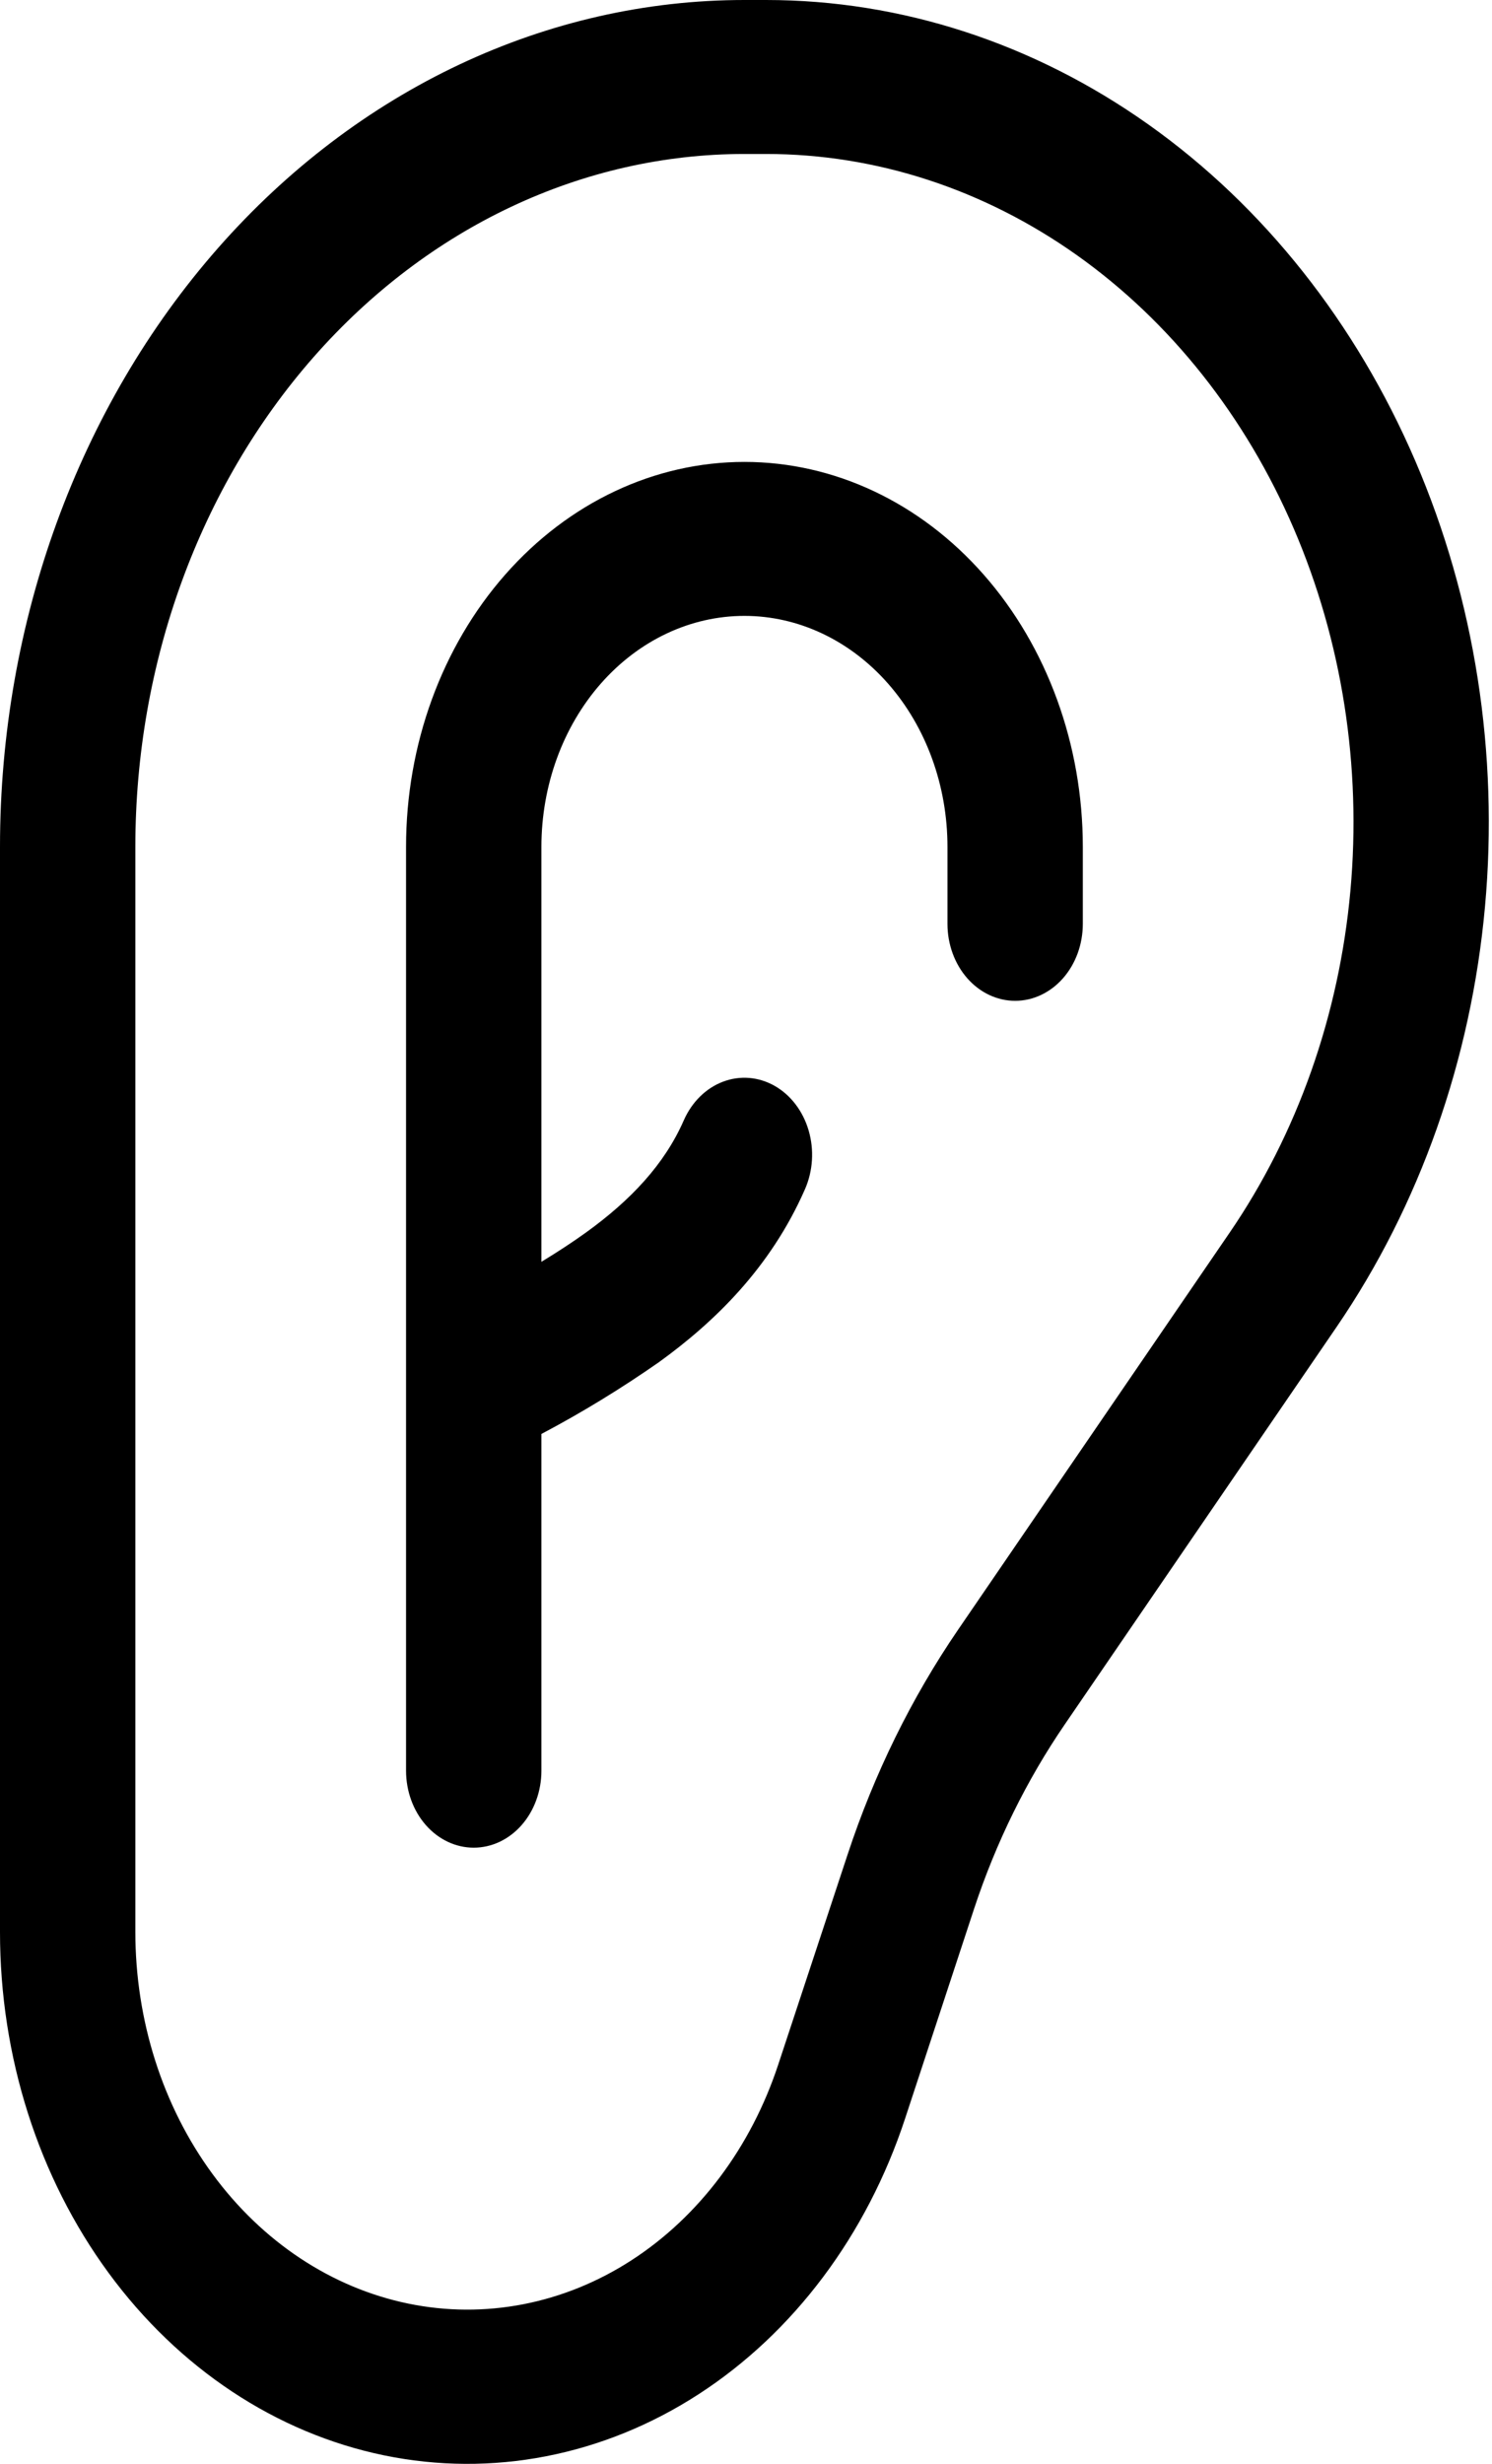 <?xml version="1.0" encoding="UTF-8"?> <svg xmlns="http://www.w3.org/2000/svg" width="163" height="269" viewBox="0 0 163 269" fill="none"> <path d="M81.329 16.811C63.681 16.811 46.756 24.781 34.277 38.967C21.798 53.154 14.787 72.395 14.787 92.458V210.922C14.787 220.584 17.77 229.939 23.217 237.355C28.664 244.771 36.228 249.777 44.59 251.5C52.953 253.224 61.582 251.554 68.972 246.783C76.362 242.012 82.044 234.443 85.026 225.396L92.597 202.483C95.506 193.657 99.574 185.382 104.663 177.94L134.356 134.552C141.73 123.771 146.294 110.853 147.529 97.269C148.764 83.684 146.62 69.979 141.342 57.711C136.063 45.443 127.862 35.106 117.671 27.875C107.48 20.645 95.708 16.811 83.695 16.811H81.329ZM7.37829e-06 92.458C7.37829e-06 67.937 8.569 44.42 23.821 27.08C39.073 9.741 59.759 0 81.329 0L83.695 0C98.476 0.002 112.96 4.719 125.498 13.617C138.037 22.514 148.128 35.233 154.622 50.328C161.116 65.423 163.753 82.286 162.233 99.001C160.713 115.715 155.096 131.609 146.023 144.873L116.33 188.262C112.153 194.362 108.813 201.146 106.423 208.384L98.882 231.297C94.688 244.039 86.69 254.701 76.285 261.422C65.88 268.143 53.729 270.496 41.954 268.07C30.178 265.643 19.527 258.592 11.859 248.147C4.191 237.702 -0.006 224.527 7.37829e-06 210.922V92.458ZM81.329 67.242C75.447 67.242 69.805 69.899 65.645 74.628C61.485 79.357 59.149 85.77 59.149 92.458V137.763C60.805 136.754 62.446 135.695 64.058 134.535C68.893 131.038 72.59 127.138 74.705 122.314C75.583 120.319 77.123 118.802 78.985 118.097C80.847 117.393 82.879 117.558 84.634 118.557C86.389 119.555 87.723 121.306 88.343 123.423C88.963 125.54 88.818 127.85 87.939 129.845C84.154 138.469 77.987 144.386 71.984 148.723C67.842 151.613 63.556 154.229 59.149 156.557V193.322C59.149 195.551 58.37 197.689 56.983 199.265C55.596 200.841 53.716 201.727 51.755 201.727C49.794 201.727 47.913 200.841 46.527 199.265C45.14 197.689 44.361 195.551 44.361 193.322V92.458C44.361 81.312 48.256 70.623 55.189 62.741C62.122 54.859 71.525 50.432 81.329 50.432C91.134 50.432 100.537 54.859 107.469 62.741C114.402 70.623 118.297 81.312 118.297 92.458V100.863C118.297 103.093 117.518 105.231 116.132 106.807C114.745 108.383 112.864 109.269 110.904 109.269C108.943 109.269 107.062 108.383 105.675 106.807C104.289 105.231 103.51 103.093 103.51 100.863V92.458C103.51 85.77 101.173 79.357 97.013 74.628C92.854 69.899 87.212 67.242 81.329 67.242Z" fill="black"></path> </svg> 